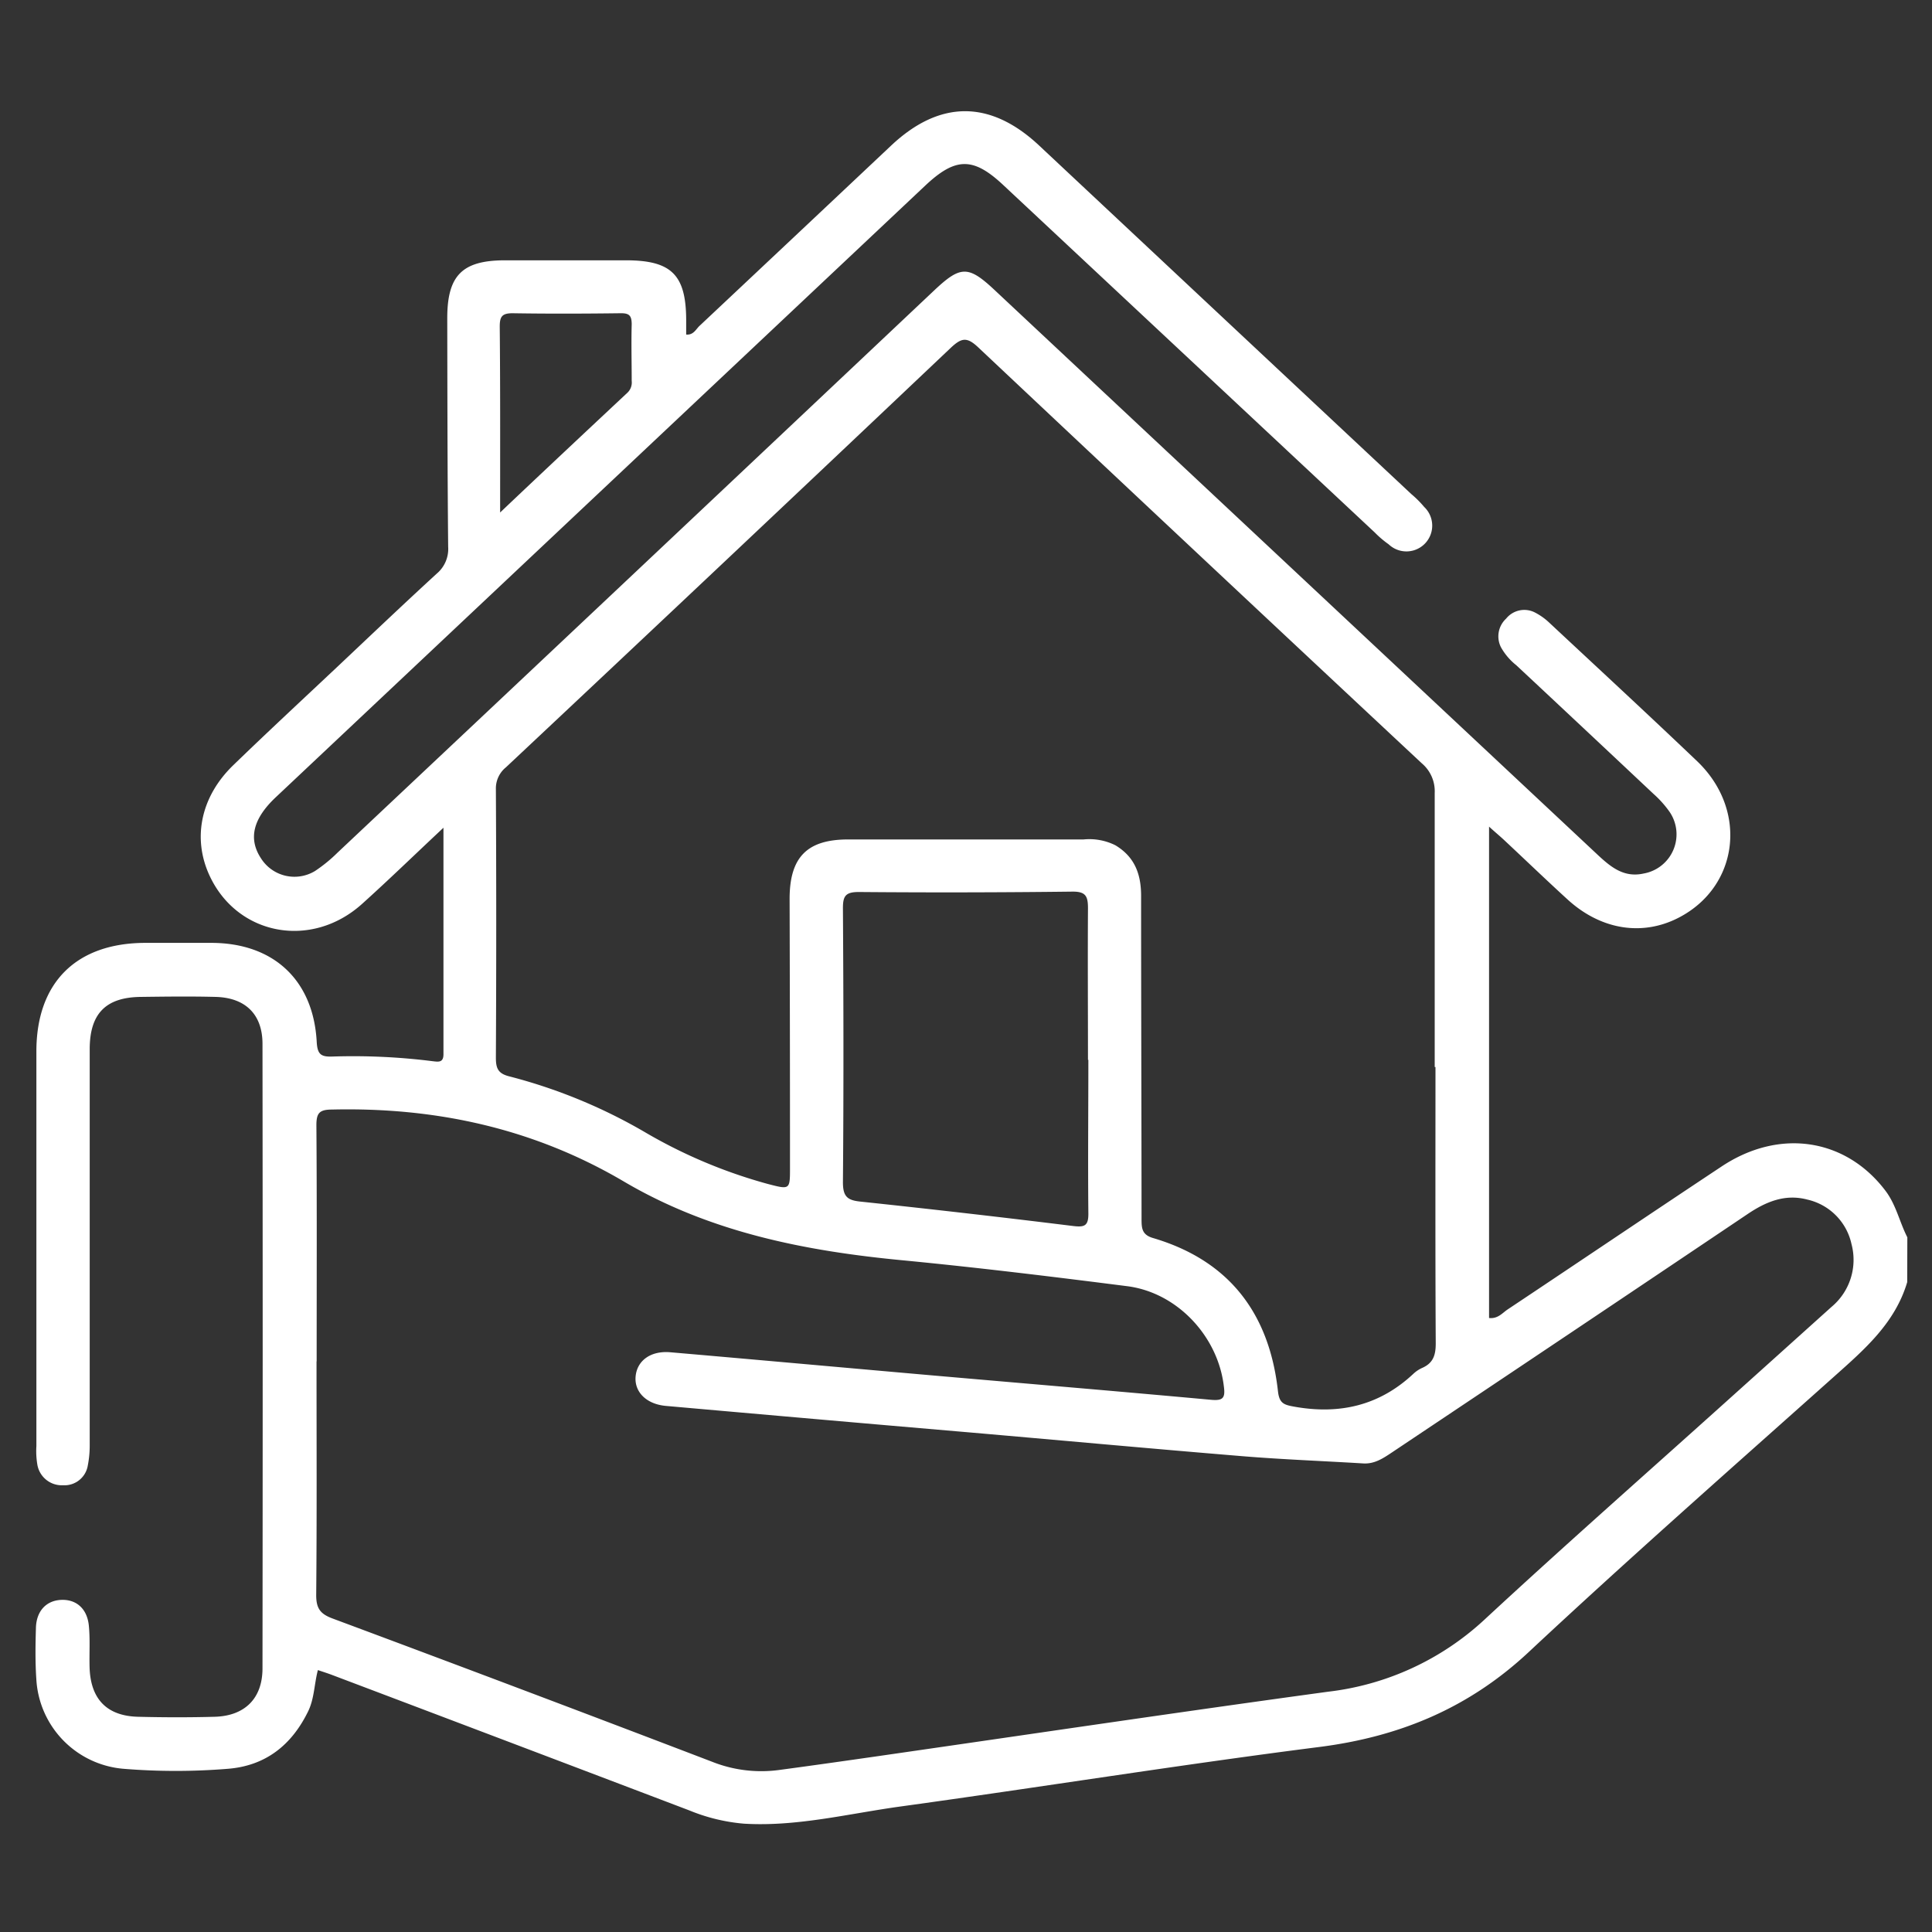 <svg xmlns="http://www.w3.org/2000/svg" id="Layer_1" data-name="Layer 1" viewBox="0 0 300 300"><rect x="0" y="0" width="300" height="300" fill="#333333" stroke="none"/><defs><style>.cls-1{fill:#fff;}</style></defs><path class="cls-1" d="M296.15,199.09c-1.89,6.37-6.64,10.46-11.36,14.67-15.87,14.17-31.86,28.24-47.4,42.76-9.33,8.72-20.06,13.17-32.6,14.76-21.73,2.77-43.38,6.26-65.09,9.25-8,1.11-16,3.14-24.17,2.65a28.59,28.59,0,0,1-8.49-2.06q-27.75-10.55-55.52-21.05c-.69-.26-1.39-.48-2.16-.74-.57,2.19-.55,4.43-1.51,6.4-2.55,5.23-6.59,8.47-12.49,8.93a100.1,100.1,0,0,1-16.15,0A14.79,14.79,0,0,1,5.64,260.71c-.18-2.64-.14-5.3-.06-7.95s1.64-4.23,3.92-4.33,4,1.29,4.29,3.94c.22,2.16.06,4.35.12,6.52.14,4.92,2.66,7.56,7.51,7.69,4,.1,8,.11,11.92,0,4.68-.13,7.41-2.85,7.42-7.49q.06-48.52,0-97c0-4.59-2.66-7.17-7.27-7.29-3.87-.1-7.75-.05-11.63,0-5.41.06-7.91,2.57-7.93,8.06,0,10.6,0,21.19,0,31.78,0,9.94,0,19.87,0,29.8a15.84,15.84,0,0,1-.29,3.08,3.67,3.67,0,0,1-3.85,3.11,3.85,3.85,0,0,1-4-3.26,12.59,12.59,0,0,1-.14-2.82q0-30.64,0-61.29c0-10.69,6.19-16.84,16.93-16.85,3.41,0,6.81,0,10.22,0,9.67,0,15.87,5.78,16.38,15.39.11,1.92.66,2.32,2.41,2.26a98.79,98.79,0,0,1,15.57.72c.93.11,1.7.25,1.7-1.08,0-11.5,0-23,0-35.17-4.54,4.25-8.51,8.11-12.62,11.81-7.89,7.12-19.44,4.92-23.73-4.44-2.65-5.78-1.33-12.2,3.7-17.07,5.37-5.2,10.85-10.28,16.29-15.4,5.09-4.8,10.16-9.63,15.32-14.36a5,5,0,0,0,1.77-4.18c-.11-11.82-.12-23.65-.14-35.47,0-6.67,2.33-9,9-9q9.36,0,18.73,0c7.06,0,9.34,2.23,9.37,9.24v2.29c1.13.1,1.5-.81,2.06-1.34q14.9-14,29.76-28c7.57-7.13,15.42-7.11,23,0q28.88,27.06,57.78,54.11a16.39,16.39,0,0,1,2,2,4,4,0,0,1-5.52,5.8,15.53,15.53,0,0,1-2.15-1.83L155.76,28.71c-4.66-4.36-7.4-4.31-12.12.14L42.83,123.79c-3.53,3.32-4.3,6.42-2.33,9.45a6.15,6.15,0,0,0,8.43,2,23.26,23.26,0,0,0,3.5-2.86Q98.81,88.74,145.16,45c4-3.75,5.22-3.76,9.24,0l93.82,87.86c2,1.85,4,3.44,7,2.78a6.18,6.18,0,0,0,4-9.62,16.23,16.23,0,0,0-2.45-2.73q-10.63-10-21.33-20a9.45,9.45,0,0,1-2.37-2.78,3.75,3.75,0,0,1,.8-4.45,3.62,3.62,0,0,1,4.38-1,9.62,9.62,0,0,1,2.3,1.61c7.68,7.17,15.39,14.29,23,21.55,7.92,7.59,6.45,19.46-2.89,24.28-5.65,2.92-12.09,1.89-17.25-2.83-3.35-3.06-6.62-6.21-9.94-9.31-.65-.6-1.34-1.17-2.25-2v76.3c1.37.15,2.06-.78,2.87-1.32,11.08-7.38,22.11-14.83,33.21-22.19,9-6,19.29-4.39,25.45,3.72,1.68,2.2,2.2,4.88,3.42,7.26Zm-247,12.3c0,12.11.06,24.22-.05,36.32,0,2.07.66,2.91,2.54,3.61q29.53,11,59,22.27a20.66,20.66,0,0,0,10.28,1.26c5.15-.69,10.29-1.42,15.44-2.16,23.28-3.35,46.54-6.82,69.85-10a43,43,0,0,0,24.23-11.13c12.21-11.32,24.7-22.32,37.08-33.45q8.45-7.59,16.88-15.18a9.51,9.51,0,0,0,3.1-9.75,9.06,9.06,0,0,0-6.82-6.9c-3.46-.93-6.43.3-9.3,2.23q-27.63,18.58-55.31,37.07c-1.35.9-2.67,1.77-4.41,1.66-6.23-.38-12.47-.61-18.69-1.12-14.32-1.18-28.63-2.5-42.94-3.74q-23.31-2-46.62-4.07c-3.07-.27-4.94-2.2-4.71-4.6s2.29-4,5.4-3.73c13.66,1.18,27.31,2.42,41,3.62,14.31,1.25,28.63,2.45,42.94,3.76,1.81.16,2.26-.22,2-2.07-.9-7.76-7.21-14.57-15-15.57-11.53-1.47-23.08-2.88-34.65-4-15.27-1.44-30.07-4.34-43.49-12.24-14-8.25-29.17-11.56-45.3-11.19-2,0-2.48.52-2.47,2.49C49.22,187,49.17,199.19,49.17,211.39Zm173.73-45.7h-.1c0-14.19,0-28.37,0-42.55a5.67,5.67,0,0,0-2-4.61Q186.28,86.31,151.9,53.94c-1.73-1.63-2.56-1.51-4.19,0Q113.2,86.64,78.56,119.15A4.21,4.21,0,0,0,77,122.54q.11,20.83,0,41.69c0,1.64.32,2.47,2.09,2.91A82.82,82.82,0,0,1,100,175.72a78.71,78.71,0,0,0,19.21,8.12c3.47.9,3.46.92,3.46-2.56q0-20.85-.06-41.7c0-6.46,2.7-9.22,9.05-9.23l36.59,0a9.06,9.06,0,0,1,4.94.9c3,1.8,4,4.47,4,7.86,0,16.74.06,33.47.07,50.21,0,1.41.07,2.42,1.78,2.92,11.86,3.5,18.06,11.73,19.4,23.78.21,1.9.92,2.12,2.55,2.41,7,1.25,13.19-.16,18.46-5.09a5,5,0,0,1,1.41-.94c1.7-.76,2.09-2,2.08-3.84C222.86,194.24,222.9,180,222.9,165.69ZM169,164.57h-.06c0-7.84-.05-15.69,0-23.53,0-1.88-.34-2.61-2.43-2.59q-16.59.2-33.17.06c-2.06,0-2.46.64-2.45,2.55.09,14.18.12,28.35,0,42.53,0,2.25.72,2.8,2.79,3q16.49,1.75,32.93,3.78c1.8.22,2.42,0,2.39-2C168.92,180.45,169,172.51,169,164.57Zm-91.33-85C84.59,73,91,67,97.48,60.93a2.19,2.19,0,0,0,.61-1.79c0-2.93-.08-5.86,0-8.78,0-1.4-.42-1.74-1.76-1.72-5.58.07-11.15.09-16.73,0-1.65,0-2,.52-2,2.07C77.69,60.06,77.66,69.41,77.66,79.56Z"></path></svg>